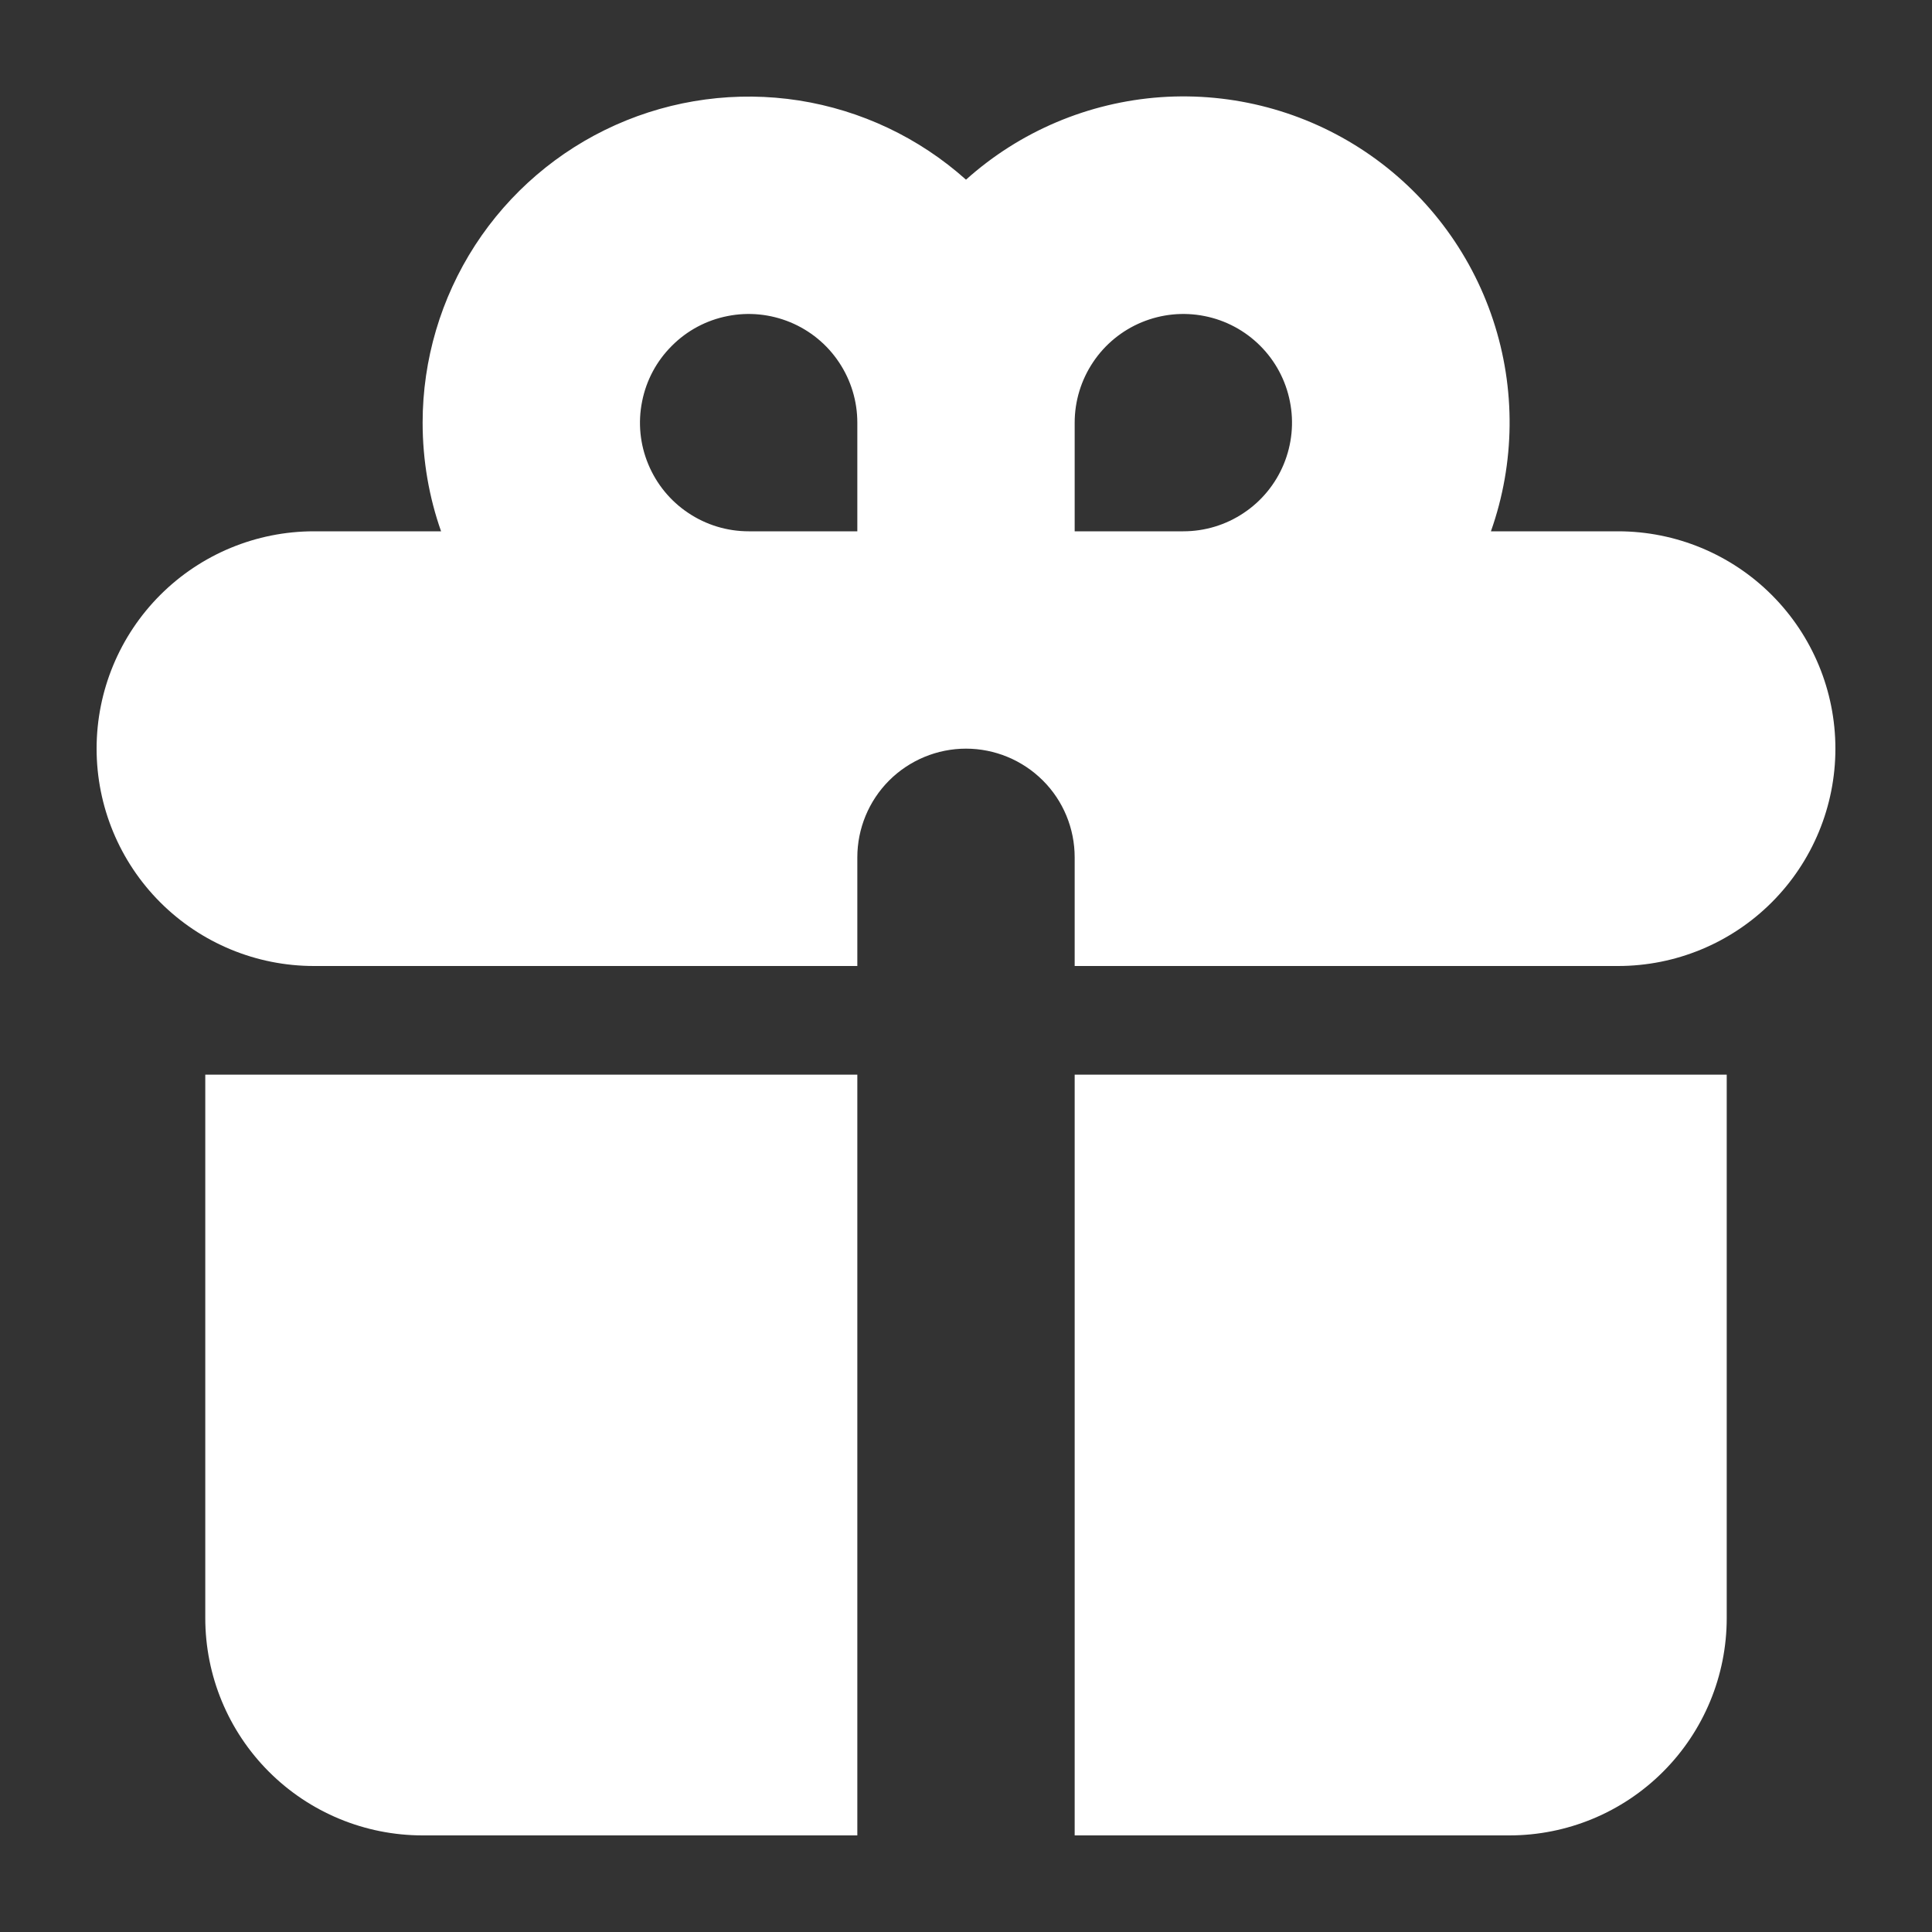 <svg xmlns="http://www.w3.org/2000/svg" width="20" height="20" viewBox="0 0 20 20" fill="none">
  <rect x="0" y="0" width="20" height="20" fill="#333333" stroke="none"/>
  <path fill-rule="evenodd" clip-rule="evenodd" d="M4.375 4.375C4.375 3.724 4.564 3.086 4.918 2.539C5.272 1.993 5.777 1.56 6.372 1.294C6.967 1.028 7.626 0.94 8.27 1.04C8.913 1.141 9.514 1.425 10 1.86C10.558 1.359 11.268 1.059 12.016 1.006C12.764 0.954 13.508 1.152 14.131 1.569C14.754 1.986 15.22 2.599 15.456 3.311C15.692 4.023 15.684 4.793 15.434 5.5H16.75C17.347 5.5 17.919 5.737 18.341 6.159C18.763 6.581 19 7.153 19 7.75C19 8.347 18.763 8.919 18.341 9.341C17.919 9.763 17.347 10 16.75 10H11.125V8.875C11.125 8.577 11.007 8.29 10.796 8.08C10.585 7.869 10.298 7.75 10 7.75C9.702 7.75 9.415 7.869 9.204 8.08C8.994 8.29 8.875 8.577 8.875 8.875V10H3.25C2.653 10 2.081 9.763 1.659 9.341C1.237 8.919 1 8.347 1 7.75C1 7.153 1.237 6.581 1.659 6.159C2.081 5.737 2.653 5.5 3.25 5.5H4.566C4.442 5.148 4.375 4.769 4.375 4.375ZM8.875 5.5V4.375C8.875 4.153 8.809 3.935 8.685 3.75C8.562 3.565 8.386 3.421 8.181 3.336C7.975 3.251 7.749 3.228 7.531 3.272C7.312 3.315 7.112 3.422 6.955 3.58C6.797 3.737 6.69 3.937 6.647 4.156C6.603 4.374 6.625 4.6 6.711 4.806C6.796 5.011 6.94 5.187 7.125 5.31C7.31 5.434 7.527 5.5 7.75 5.5H8.875ZM12.25 5.5C12.473 5.5 12.69 5.434 12.875 5.31C13.06 5.187 13.204 5.011 13.289 4.806C13.374 4.6 13.397 4.374 13.353 4.156C13.31 3.937 13.203 3.737 13.046 3.58C12.888 3.422 12.688 3.315 12.47 3.272C12.251 3.228 12.025 3.251 11.819 3.336C11.614 3.421 11.438 3.565 11.315 3.75C11.191 3.935 11.125 4.153 11.125 4.375V5.5H12.25Z" fill="white"/>
  <path d="M8.875 11.125H2.125V16.75C2.125 17.347 2.362 17.919 2.784 18.341C3.206 18.763 3.778 19 4.375 19H8.875V11.125ZM11.125 19H15.625C16.222 19 16.794 18.763 17.216 18.341C17.638 17.919 17.875 17.347 17.875 16.75V11.125H11.125V19Z" fill="white"/>
</svg>